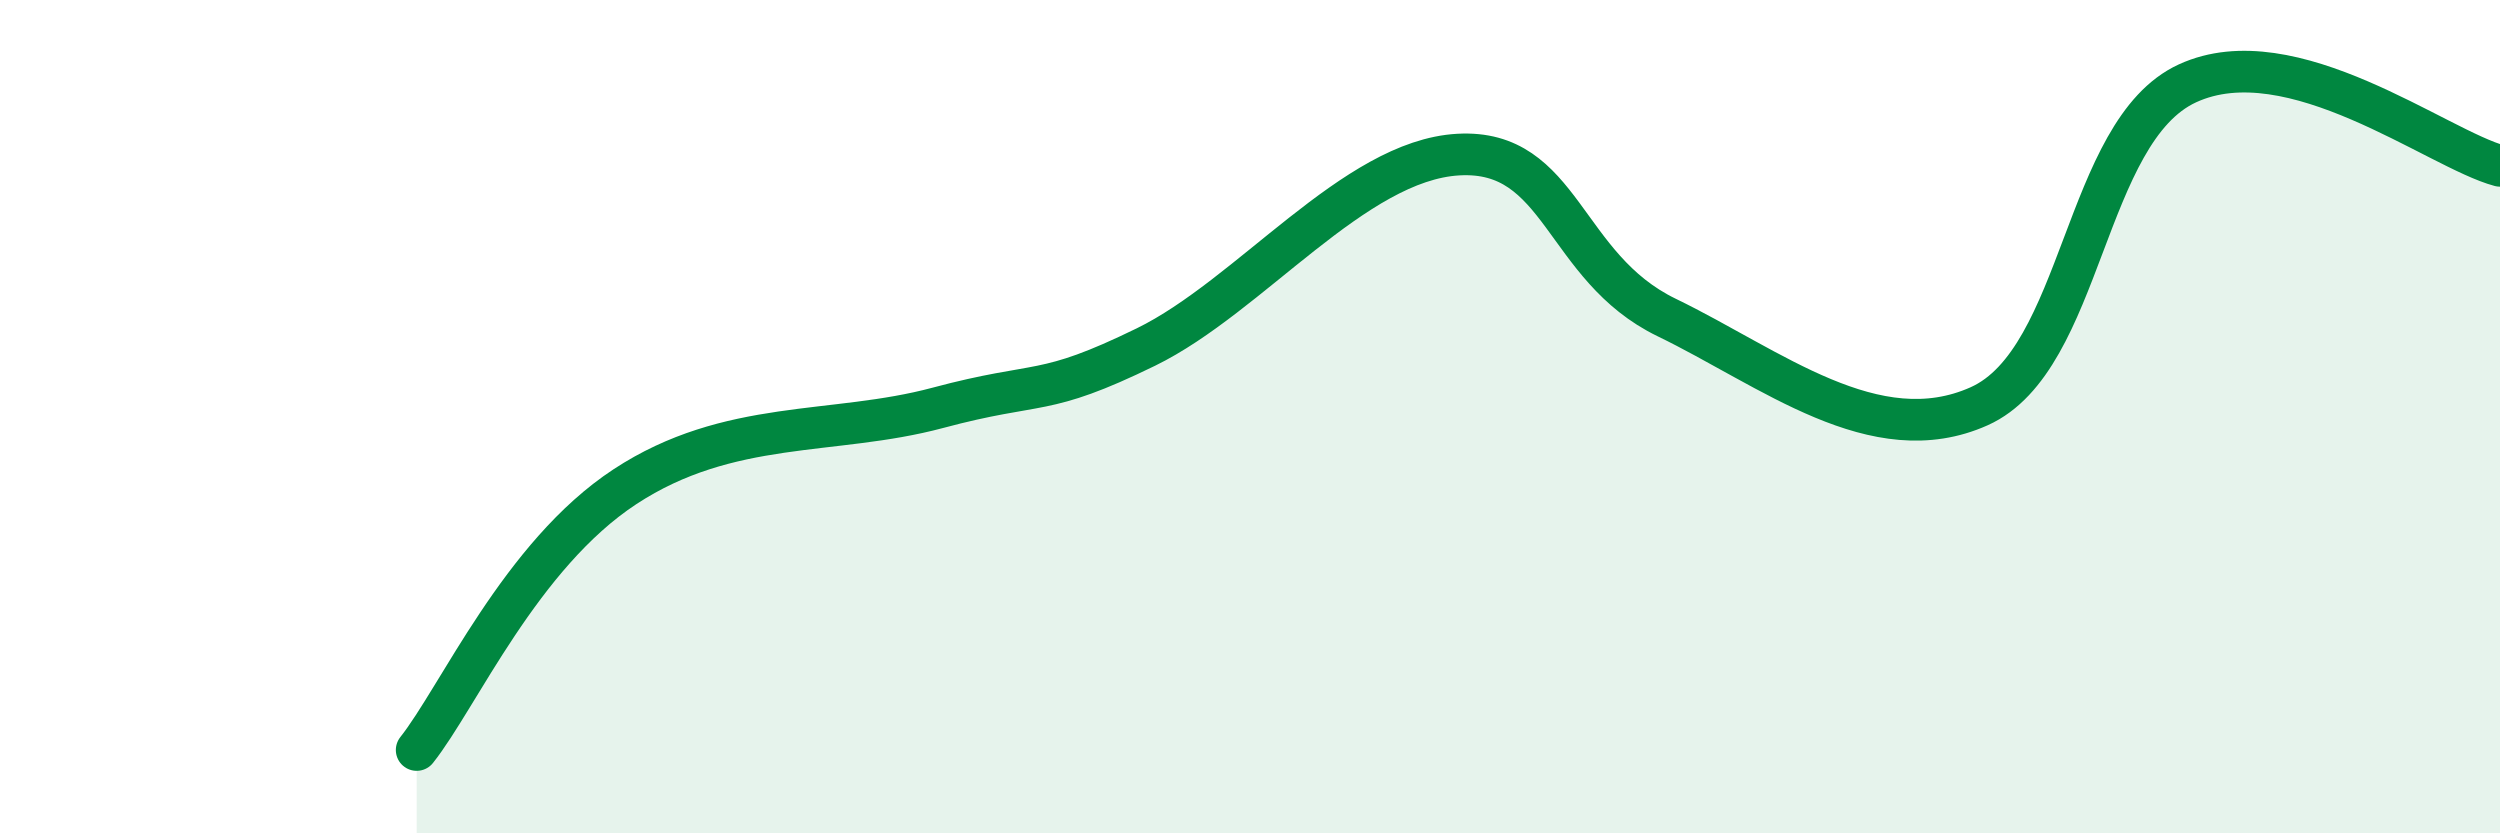 
    <svg width="60" height="20" viewBox="0 0 60 20" xmlns="http://www.w3.org/2000/svg">
      <path
        d="M 10,18 C 11,16.74 12.5,13.32 15,11.68 C 17.5,10.04 20,10.46 22.5,9.79 C 25,9.12 25,9.55 27.5,8.33 C 30,7.11 32.5,3.85 35,3.71 C 37.5,3.57 37.5,6.41 40,7.62 C 42.5,8.83 45,10.87 47.5,9.75 C 50,8.63 50,3.15 52.5,2 C 55,0.85 58.5,3.58 60,3.98L60 20L10 20Z"
        fill="#008740"
        opacity="0.1"
        stroke-linecap="round"
        stroke-linejoin="round"
      />
      <path
        d="M 10,18 C 11,16.74 12.5,13.32 15,11.68 C 17.5,10.04 20,10.46 22.5,9.79 C 25,9.12 25,9.55 27.5,8.33 C 30,7.11 32.5,3.85 35,3.71 C 37.5,3.57 37.5,6.41 40,7.62 C 42.5,8.83 45,10.87 47.5,9.75 C 50,8.63 50,3.15 52.5,2 C 55,0.85 58.5,3.58 60,3.98"
        stroke="#008740"
        stroke-width="1"
        fill="none"
        stroke-linecap="round"
        stroke-linejoin="round"
      />
    </svg>
  